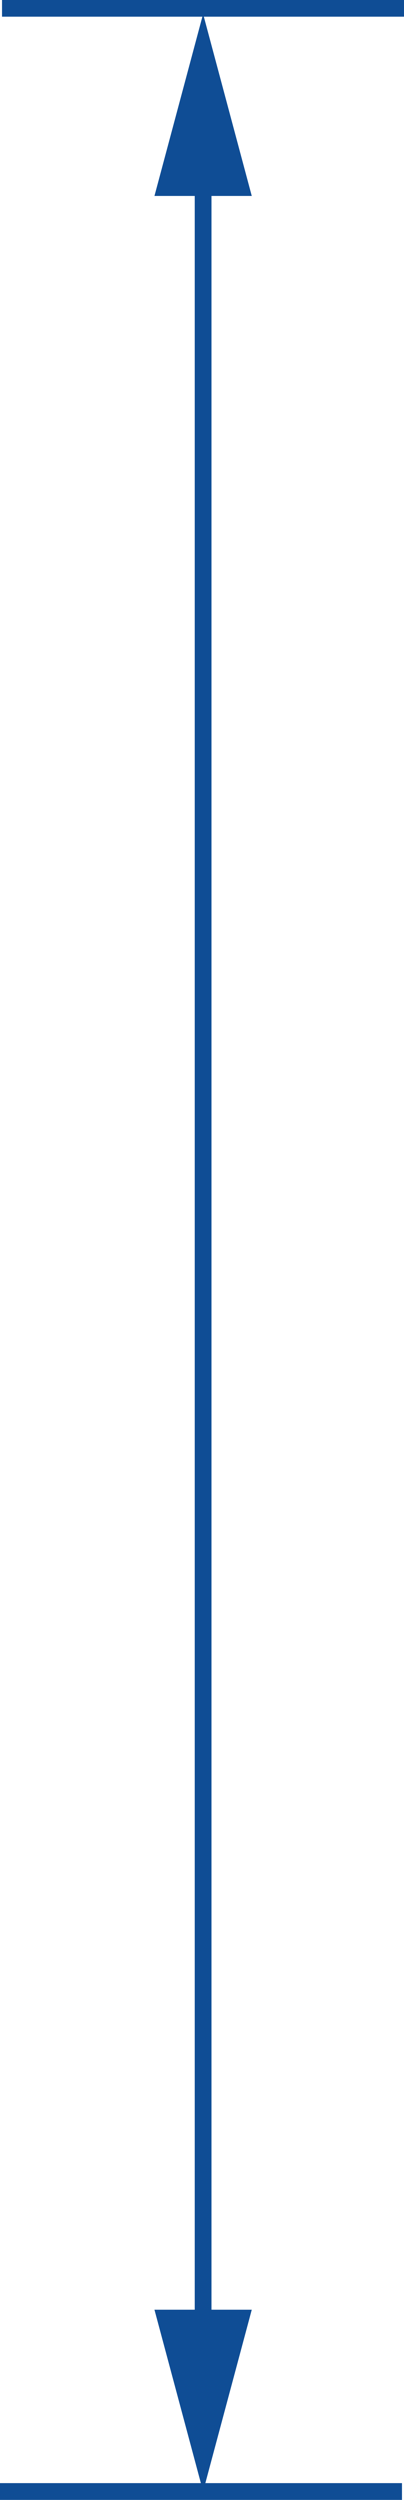 <svg xmlns="http://www.w3.org/2000/svg" viewBox="0 0 20.01 123.63"><defs><style>.cls-1{fill:none;stroke:#0f4d95;stroke-miterlimit:10;stroke-width:0.83px;}.cls-2{fill:#0f4d95;}</style></defs><g id="Layer_2" data-name="Layer 2"><g id="Layer_1-2" data-name="Layer 1"><line class="cls-1" x1="10.06" y1="8.04" x2="10.06" y2="115.86"/><polygon class="cls-2" points="7.65 9.69 10.06 0.69 12.47 9.69 7.65 9.69"/><polygon class="cls-2" points="7.65 114.22 10.06 123.21 12.47 114.22 7.65 114.22"/><line class="cls-1" x1="20.01" y1="0.41" x2="0.1" y2="0.41"/><line class="cls-1" x1="19.91" y1="123.21" y2="123.21"/></g></g></svg>